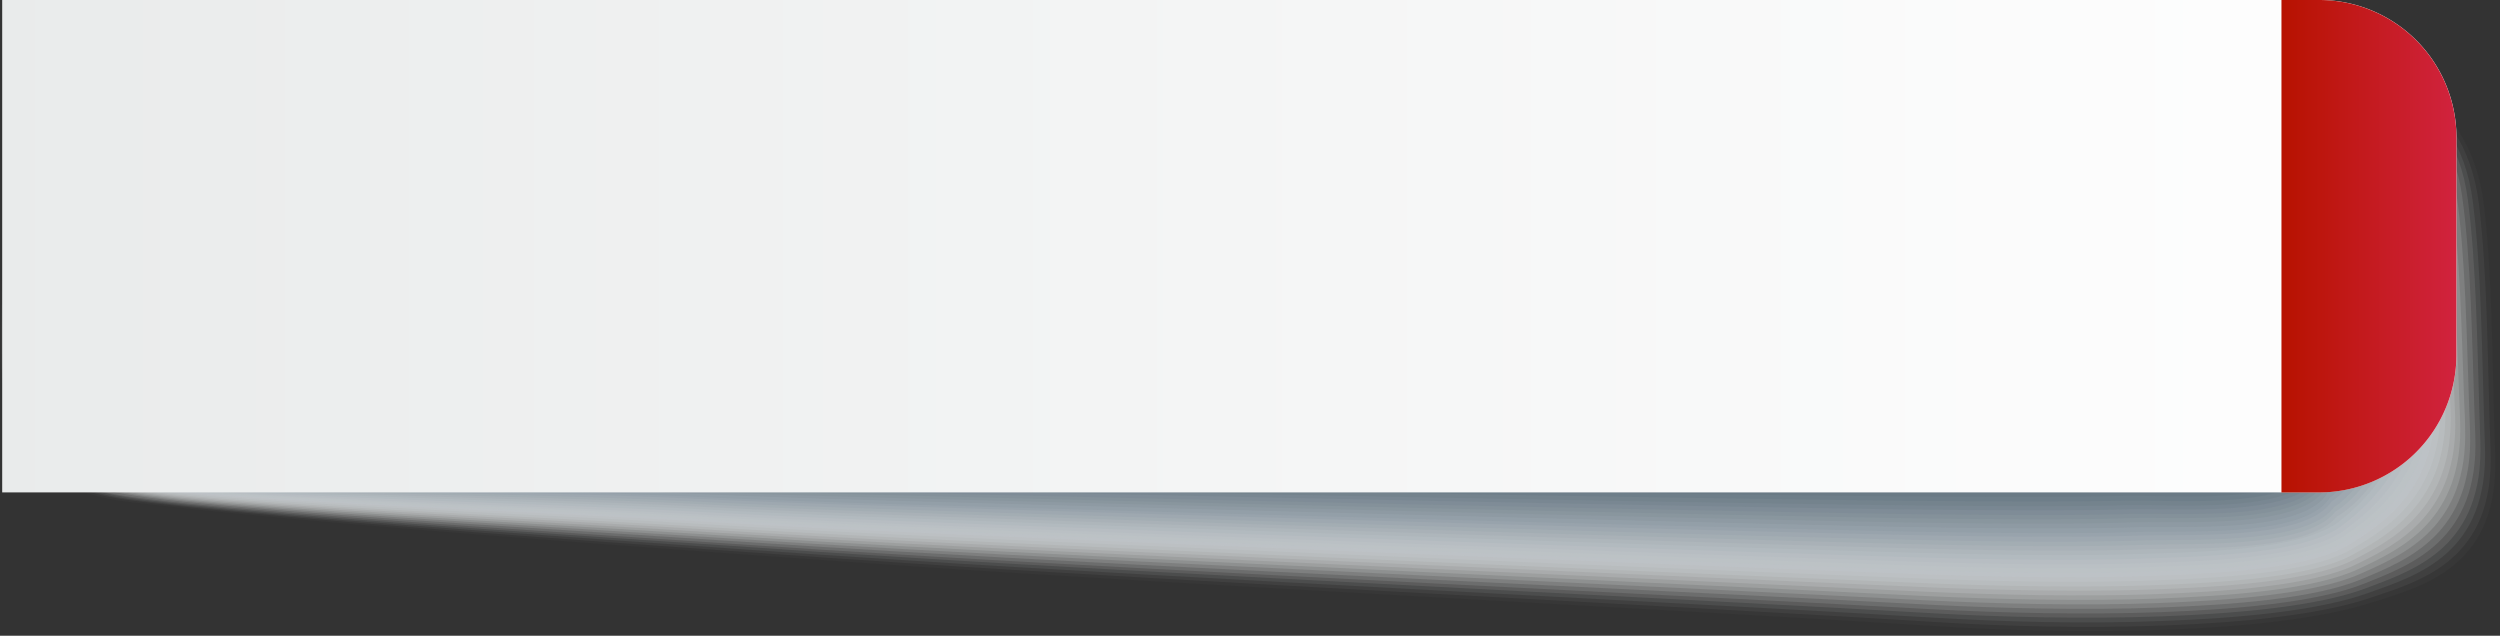 <svg xmlns="http://www.w3.org/2000/svg" xmlns:xlink="http://www.w3.org/1999/xlink" viewBox="0 0 375.67 95.53"><rect x="0" y="0" width="375.67" height="95.53" fill="#333333" stroke="none"/><defs><style>.cls-1{isolation:isolate;}.cls-2{mix-blend-mode:multiply;}.cls-3{fill:#fff;opacity:0;}.cls-4{fill:#fafbfb;opacity:0.02;}.cls-5{fill:#f5f6f7;opacity:0.05;}.cls-6{fill:#f0f2f3;opacity:0.07;}.cls-7{fill:#eceeef;opacity:0.1;}.cls-8{fill:#e7e9eb;opacity:0.12;}.cls-9{fill:#e2e5e7;opacity:0.15;}.cls-10{fill:#dde1e3;opacity:0.17;}.cls-11{fill:#d8dcdf;opacity:0.2;}.cls-12{fill:#d3d8db;opacity:0.22;}.cls-13{fill:#ced4d7;opacity:0.24;}.cls-14{fill:#cad0d3;opacity:0.27;}.cls-15{fill:#c5cbcf;opacity:0.29;}.cls-16{fill:#c0c7cb;opacity:0.32;}.cls-17{fill:#bbc3c7;opacity:0.34;}.cls-18{fill:#b6bec3;opacity:0.37;}.cls-19{fill:#b1babf;opacity:0.39;}.cls-20{fill:#acb6bb;opacity:0.41;}.cls-21{fill:#a8b1b7;opacity:0.44;}.cls-22{fill:#a3adb3;opacity:0.46;}.cls-23{fill:#9ea9af;opacity:0.49;}.cls-24{fill:#99a4ac;opacity:0.51;}.cls-25{fill:#94a0a8;opacity:0.54;}.cls-26{fill:#8f9ca4;opacity:0.56;}.cls-27{fill:#8b97a0;opacity:0.59;}.cls-28{fill:#86939c;opacity:0.61;}.cls-29{fill:#818f98;opacity:0.63;}.cls-30{fill:#7c8a94;opacity:0.66;}.cls-31{fill:#778690;opacity:0.68;}.cls-32{fill:#72828c;opacity:0.71;}.cls-33{fill:#6d7d88;opacity:0.73;}.cls-34{fill:#697984;opacity:0.76;}.cls-35{fill:#647580;opacity:0.78;}.cls-36{fill:#5f717c;opacity:0.8;}.cls-37{fill:#5a6c78;opacity:0.83;}.cls-38{fill:#556874;opacity:0.85;}.cls-39{fill:#506470;opacity:0.88;}.cls-40{fill:#4b5f6c;opacity:0.9;}.cls-41{fill:#475b68;opacity:0.93;}.cls-42{fill:#425764;opacity:0.95;}.cls-43{fill:#3d5260;opacity:0.98;}.cls-44{fill:#384e5c;}.cls-45{fill:url(#linear-gradient);}.cls-46{fill:url(#linear-gradient-2);}</style><linearGradient id="linear-gradient" x1="14.45" y1="-409.37" x2="389.18" y2="-409.37" gradientTransform="translate(-15.65 446.37)" gradientUnits="userSpaceOnUse"><stop offset="0" stop-color="#fff"></stop><stop offset="1" stop-color="#e9ebeb"></stop></linearGradient><linearGradient id="linear-gradient-2" x1="342.83" y1="36.99" x2="369.12" y2="36.99" gradientUnits="userSpaceOnUse"><stop offset="0" stop-color="#b71200"></stop><stop offset="1" stop-color="#d1233e"></stop></linearGradient></defs><g class="cls-1"><g id="Layer_2" data-name="Layer 2"><g id="Layer_1-2" data-name="Layer 1"><g class="cls-2"><path class="cls-3" d="M23.46,76.07c30.82,3.52,82.91,7.24,113.89,9.45,35.58,2.53,123.52,7.18,153.91,9.25,17.13,1.18,48.47,1.62,65.39-3.5,8.15-2.46,19.62-5.09,19-22-.45-12.23-.28-25.4-1.56-37.44C372,12.3,356.67,9.55,347.57,8.27c-8.56-1.21-17.35-.32-25.94,0-34.55,1.31-213.83,1.89-248.41,2.1-17,.1-34,1.06-51,1.45C12.64,12.05.8,14.56.43,34.32.3,41.13-.12,48.13,0,54.94c.22,9.51,4.69,14.84,9.61,17.81C14.07,75.43,18.81,75.55,23.46,76.07Z"></path><path class="cls-4" d="M21.77,12C12.44,12.29.88,14.88.52,34.36.39,41.1,0,48,.14,54.75c.22,9.41,4.61,14.68,9.38,17.64,4.37,2.71,9.07,2.92,13.72,3.47,3.66.43,7.63.84,11.78,1.25,22.2,2.18,50.68,4.31,75.15,6.08,9.75.71,19,1.35,27,1.9,35.69,2.48,123.2,7,153.9,9,9.2.6,22.13,1,34.66.53,11.3-.44,22.81-1.58,30.68-4.09s19.14-5.37,18.53-22.08c0-1.35-.09-2.71-.13-4.07-.31-10.86-.32-22.59-1.5-33.08-2.11-19-17.43-21.75-26.75-23-8.54-1.18-17.3-.32-25.89,0-21.34.74-92.71,1.3-153.33,1.63-32,.18-61.54.31-80.33.41l-14.29.08c-10.89.07-21.76.48-32.66.87C34,11.52,27.8,11.77,21.77,12Z"></path><path class="cls-5" d="M21.35,12.12C12.24,12.53,1,15.19.61,34.41.49,41.07.1,47.91.25,54.55.46,63.87,4.77,69.07,9.41,72c4.29,2.73,9,3,13.61,3.61,3.68.44,7.66.85,11.78,1.25C57.06,79,85.48,81.07,110,82.8c9.63.7,18.87,1.32,27,1.86,35.79,2.42,122.88,6.84,153.9,8.81,9.38.59,22.3,1,34.65.5,11.15-.42,22.92-1.53,30.62-4.13s18.68-5.65,18.08-22.1c-.05-1.35-.1-2.7-.14-4-.32-10.69-.37-22.56-1.58-32.83-2.2-18.6-17.43-21.25-27-22.53-8.51-1.13-17.26-.31-25.85,0-22.2.71-93.68,1.3-153,1.62l-80.17.43-14.27.08c-10.87.08-21.71.49-32.59.88C33.53,11.57,27.31,11.85,21.35,12.12Z"></path><path class="cls-6" d="M20.93,12.26C12,12.76,1,15.5.7,34.46.58,41,.2,47.8.36,54.36.57,63.58,4.8,68.72,9.3,71.67c4.22,2.76,8.85,3.17,13.51,3.75,3.68.46,7.68.85,11.77,1.25,22.33,2.1,50.68,4,75.15,5.74,9.5.68,18.75,1.3,27,1.82,35.9,2.36,122.56,6.68,153.9,8.59,9.56.57,22.47,1,34.65.48,11-.41,23-1.48,30.55-4.18S374,83.2,373.41,67c-.05-1.36-.09-2.7-.13-4-.33-10.52-.42-22.52-1.67-32.56-2.26-18.17-17.42-20.77-27.2-22-8.48-1.1-17.21-.3-25.8,0C295.55,9.11,224,9.67,165.85,10l-80,.44-14.23.09c-10.85.08-21.67.49-32.54.88C33.09,11.61,26.82,11.93,20.93,12.26Z"></path><path class="cls-7" d="M20.51,12.41C11.83,13,1.12,15.82.79,34.5.68,41,.31,47.69.46,54.16.68,63.29,4.83,68.37,9.18,71.3c4.16,2.8,8.75,3.3,13.41,3.9,3.7.48,7.71.86,11.77,1.25C56.75,78.51,85,80.36,109.52,82c9.37.67,18.62,1.27,27,1.78,36,2.31,122.24,6.51,153.89,8.37,9.75.55,22.65.92,34.65.46,10.83-.41,23.1-1.44,30.5-4.23s17.74-6.2,17.15-22.13c-.05-1.35-.09-2.69-.13-4-.34-10.34-.46-22.48-1.75-32.3-2.33-17.73-17.42-20.28-27.42-21.55-8.45-1.07-17.16-.29-25.75,0C293.68,9.12,222,9.7,165.13,10l-79.88.46L71,10.57c-10.83.08-21.62.48-32.47.87C32.66,11.66,26.33,12,20.51,12.41Z"></path><path class="cls-8" d="M20.09,12.55c-8.46.68-18.89,3.58-19.21,22C.78,41,.42,47.58.57,54c.21,9,4.29,14.06,8.5,17s8.64,3.43,13.3,4c3.72.49,7.74.87,11.78,1.24,22.44,2,50.67,3.78,75.15,5.42,9.24.64,18.5,1.23,27,1.73,36.1,2.25,121.91,6.34,153.88,8.15,9.93.53,22.82.89,34.65.44,10.67-.4,23.19-1.39,30.43-4.28,7-2.81,17.27-6.47,16.7-22.15-.05-1.35-.1-2.67-.14-4-.35-10.17-.5-22.44-1.83-32-2.39-17.29-17.42-19.79-27.64-21-8.43-1-17.12-.29-25.71-.05-24.79.7-96.6,1.29-152.19,1.6-31.29.18-60.34.35-79.73.48l-14.18.09c-10.81.09-21.57.49-32.42.88C32.22,11.7,25.84,12.09,20.09,12.55Z"></path><path class="cls-9" d="M19.67,12.7C11.43,13.46,1.28,16.44,1,34.6.87,41,.53,47.47.68,53.77.89,62.7,4.88,67.68,9,70.58s8.54,3.55,13.21,4.18c3.72.51,7.76.87,11.77,1.24,22.51,2,50.67,3.6,75.15,5.25,9.12.61,18.39,1.2,27,1.69,36.21,2.19,121.59,6.17,153.88,7.93,10.11.52,23,.86,34.64.42C335.08,90.9,347.84,90,354.93,87c6.83-2.87,16.8-6.75,16.24-22.17-.05-1.35-.09-2.66-.14-3.92-.36-10-.54-22.4-1.9-31.77-2.46-16.87-17.42-19.31-27.88-20.57-8.39-1-17.06-.28-25.66-.06-25.65.68-97.57,1.29-151.9,1.59l-79.58.5c-5.79,0-10.59.07-14.16.1-10.78.09-21.52.49-32.35.88C31.78,11.75,25.35,12.17,19.67,12.7Z"></path><path class="cls-10" d="M19.25,12.84c-8,.84-17.89,3.92-18.18,21.8C1,40.92.64,47.36.79,53.57,1,62.41,4.91,67.33,8.84,70.21s8.43,3.68,13.1,4.33c3.74.52,7.79.88,11.77,1.24,22.57,1.94,50.67,3.46,75.16,5.08,9,.6,18.26,1.16,26.95,1.65,36.31,2.06,121.27,6,153.87,7.71,10.3.5,23.17.83,34.65.4,10.36-.39,23.35-1.29,30.31-4.38,6.6-2.93,16.33-7,15.77-22.18,0-1.36-.09-2.66-.14-3.89-.37-9.83-.58-22.36-2-31.52-2.53-16.42-17.42-18.83-28.1-20.07-8.36-1-17-.29-25.61-.07C288.07,9.16,216,9.79,163,10.08c-30.92.19-59.74.38-79.42.52-5.76,0-10.54.07-14.13.1-10.77.1-21.48.5-32.3.89C31.34,11.79,24.86,12.25,19.25,12.84Z"></path><path class="cls-11" d="M18.83,13C11,13.9,1.44,17.07,1.16,34.69,1.07,40.89.75,47.25.89,53.38c.21,8.74,4,13.61,7.83,16.47s8.33,3.81,13,4.47c3.75.54,7.83.89,11.77,1.24,22.63,1.9,50.66,3.31,75.16,4.91,8.85.58,18.15,1.13,26.95,1.61,36.42,2,121,5.84,153.87,7.49,10.47.48,23.35.8,34.64.38,10.21-.38,23.44-1.24,30.25-4.43,6.38-3,15.86-7.3,15.32-22.2-.05-1.35-.1-2.65-.15-3.86-.38-9.65-.61-22.32-2.06-31.26-2.59-16-17.42-18.34-28.32-19.58-8.34-.94-17-.28-25.57-.08-27.38.64-99.53,1.27-151.34,1.57-30.74.19-59.44.39-79.27.53-5.72,0-10.49.07-14.11.11-10.74.1-21.43.5-32.23.88C30.91,11.84,24.38,12.33,18.83,13Z"></path><path class="cls-12" d="M18.41,13.13c-7.57,1-16.89,4.25-17.16,21.61C1.16,40.86.86,47.14,1,53.18c.21,8.64,4,13.47,7.61,16.31,3.84,3,8.22,3.93,12.9,4.61,3.76.56,7.85.9,11.77,1.24C56,77.2,83.93,78.51,108.43,80.08c8.73.56,18,1.1,26.95,1.57,36.53,1.94,120.63,5.67,153.87,7.26,10.65.47,23.52.78,34.64.37,10.05-.37,23.51-1.18,30.18-4.48,6.16-3,15.4-7.57,14.86-22.22-.05-1.35-.1-2.64-.15-3.83-.39-9.48-.65-22.28-2.14-31C364,12.21,349.23,9.9,338.09,8.67c-8.3-.92-16.92-.29-25.51-.1-28.25.62-100.51,1.27-151.06,1.56-30.56.19-59.14.4-79.13.55l-14.08.12c-10.72.1-21.38.49-32.17.88C30.47,11.88,23.9,12.41,18.41,13.13Z"></path><path class="cls-13" d="M18,13.27C10.64,14.34,1.6,17.69,1.34,34.78,1.26,40.83,1,47,1.11,53,1.32,61.53,5,66.31,8.5,69.13c3.78,3,8.11,4.06,12.79,4.75,3.78.57,7.88.9,11.77,1.24,22.75,1.82,50.65,3,75.15,4.57,8.6.55,17.91,1.07,27,1.53,36.63,1.87,120.31,5.51,153.87,7,10.83.46,23.69.75,34.63.35,9.9-.37,23.59-1.13,30.12-4.52,5.94-3.09,14.93-7.86,14.41-22.25-.05-1.35-.1-2.63-.15-3.8-.4-9.3-.7-22.24-2.23-30.73C363.1,12.2,348.4,9.93,337,8.71c-8.28-.89-16.88-.28-25.47-.11-29.11.6-101.48,1.27-150.77,1.56-30.38.19-58.84.41-79,.56l-14,.12c-10.7.11-21.33.5-32.11.89A173.15,173.15,0,0,0,18,13.27Z"></path><path class="cls-14" d="M17.57,13.42C10.45,14.56,1.67,18,1.43,34.83c-.08,6-.36,12.09-.21,18C1.42,61.24,5,66,8.38,68.76c3.72,3.07,8,4.19,12.7,4.9,3.78.59,7.9.91,11.76,1.24,22.81,1.78,50.65,2.89,75.16,4.41,8.47.52,17.78,1,26.94,1.48,36.74,1.81,120,5.41,153.86,6.82,11,.46,23.87.72,34.64.33,9.74-.36,23.66-1.06,30.06-4.57,5.71-3.13,14.46-8.14,13.94-22.27-.05-1.34-.1-2.62-.15-3.77-.41-9.13-.74-22.19-2.31-30.47-2.77-14.67-17.4-16.89-29-18.1-8.25-.87-16.84-.29-25.43-.13-30,.57-102.45,1.27-150.48,1.55-30.2.2-58.54.42-78.83.59-5.6,0-10.34.08-14,.12-10.67.11-21.28.5-32,.88A153.83,153.83,0,0,0,17.57,13.42Z"></path><path class="cls-15" d="M17.15,13.56c-6.9,1.21-15.4,4.76-15.62,21.32-.08,5.89-.35,11.93-.21,17.72C1.53,61,5,65.65,8.27,68.4c3.66,3.12,7.9,4.31,12.59,5,3.8.61,7.93.92,11.76,1.24,22.88,1.74,50.65,2.75,75.16,4.24,8.34.51,17.67,1,26.94,1.44,36.84,1.75,119.67,5.24,153.86,6.6,11.2.45,24,.69,34.63.31,9.59-.35,23.73-1,30-4.62,5.48-3.17,14-8.41,13.48-22.28-.05-1.35-.1-2.61-.15-3.74-.42-9-.78-22.16-2.38-30.21C361.32,12.18,346.75,10,334.93,8.8c-8.21-.83-16.78-.28-25.37-.13-30.84.54-103.43,1.26-150.2,1.53-30,.2-58.25.44-78.68.61l-14,.12c-10.66.12-21.24.51-32,.89A138.56,138.56,0,0,0,17.15,13.56Z"></path><path class="cls-16" d="M16.73,13.71C10.06,15,1.83,18.63,1.62,34.93c-.07,5.81-.33,11.77-.19,17.47C1.64,60.66,5.05,65.32,8.15,68c3.61,3.16,7.8,4.44,12.49,5.18,3.81.62,8,.93,11.77,1.23,22.93,1.7,50.64,2.62,75.15,4.08,8.22.49,17.55,1,26.95,1.4,36.94,1.69,119.34,5.08,153.85,6.38,11.38.43,24.21.66,34.63.28,9.43-.34,23.79-.92,29.93-4.66,5.26-3.2,13.53-8.69,13-22.3-.05-1.35-.1-2.6-.16-3.71-.43-8.78-.81-22.12-2.46-29.95-2.9-13.8-17.4-15.94-29.45-17.13-8.19-.8-16.74-.28-25.33-.14-31.7.52-104.4,1.26-149.92,1.53-29.83.2-57.94.44-78.52.62-5.53,0-10.25.08-14,.13-10.63.12-21.19.5-31.93.89A124.14,124.14,0,0,0,16.73,13.71Z"></path><path class="cls-17" d="M16.31,13.85C9.86,15.18,1.91,19,1.71,35c-.07,5.74-.31,11.62-.17,17.24C1.74,60.36,5.07,65,8,67.68c3.54,3.2,7.69,4.56,12.39,5.32,3.82.64,8,.93,11.76,1.23,23,1.66,50.64,2.48,75.15,3.91,8.09.48,17.43.94,26.95,1.36,37,1.63,119,4.91,153.84,6.16,11.57.41,24.39.63,34.63.26,9.28-.33,23.86-.85,29.88-4.71,5-3.23,13.05-9,12.56-22.32-.05-1.34-.1-2.59-.16-3.68-.44-8.61-.85-22.07-2.54-29.69-3-13.35-17.4-15.45-29.67-16.63-8.16-.78-16.7-.29-25.28-.16C275,9.22,202.17,10,157.91,10.25c-29.66.2-57.64.46-78.37.64-5.5,0-10.2.09-14,.14-10.61.12-21.14.5-31.87.88A114.79,114.79,0,0,0,16.31,13.85Z"></path><path class="cls-18" d="M15.89,14C9.67,15.37,2,19.26,1.8,35c-.06,5.66-.29,11.46-.15,17,.2,8.06,3.43,12.65,6.27,15.3,3.49,3.26,7.59,4.7,12.29,5.48,3.84.65,8,.93,11.76,1.22,23.06,1.62,50.64,2.34,75.16,3.74,8,.46,17.31.91,26.94,1.32,37.15,1.57,118.69,4.75,153.84,5.94,11.75.4,24.56.6,34.63.24,9.12-.32,23.92-.77,29.81-4.76,4.81-3.25,12.58-9.24,12.1-22.34-.05-1.34-.1-2.58-.16-3.65-.45-8.43-.89-22-2.62-29.43-3-12.91-17.4-15-29.9-16.14-8.12-.75-16.64-.28-25.23-.17-33.43.47-106.35,1.26-149.35,1.52-29.48.2-57.34.46-78.23.65C73.51,11,68.81,11,65,11.07c-10.59.13-21.09.51-31.81.89A104.64,104.64,0,0,0,15.89,14Z"></path><path class="cls-19" d="M15.47,14.14c-6,1.43-13.4,5.43-13.58,20.93-.06,5.58-.27,11.3-.14,16.75C2,59.78,5.1,64.34,7.81,67c3.43,3.31,7.48,4.82,12.18,5.62,3.85.66,8.05.94,11.76,1.22,23.12,1.58,50.63,2.2,75.16,3.58,7.83.44,17.19.87,26.94,1.27,37.25,1.52,118.37,4.58,153.84,5.72,11.93.38,24.73.57,34.63.22,9-.31,24-.69,29.74-4.81,4.59-3.27,12.12-9.51,11.65-22.35,0-1.35-.11-2.58-.17-3.62-.46-8.27-.92-22-2.7-29.17C357.76,12.15,343.45,10.13,330.72,9c-8.09-.73-16.6-.29-25.19-.18-34.3.43-107.32,1.25-149.06,1.5-29.3.2-57,.47-78.08.67l-13.89.15c-10.57.13-21,.51-31.75.89A96.17,96.17,0,0,0,15.47,14.14Z"></path><path class="cls-20" d="M15.05,14.28C9.29,15.76,2.15,19.89,2,35.11c-.05,5.51-.25,11.15-.12,16.51.2,7.87,3.26,12.4,5.83,15,3.38,3.36,7.38,4.94,12.09,5.76,3.86.68,8.07,1,11.76,1.22,23.17,1.54,50.62,2.06,75.15,3.41,7.7.42,17.07.84,26.94,1.23,37.36,1.46,118.05,4.42,153.84,5.5,12.11.36,24.9.54,34.62.2,8.81-.31,24-.6,29.69-4.86,4.36-3.28,11.64-9.79,11.18-22.37,0-1.35-.1-2.57-.16-3.59-.48-8.09-1-22-2.79-28.91-3.13-12-17.39-14-30.34-15.16-8.07-.71-16.56-.29-25.14-.19-35.17.4-108.3,1.25-148.78,1.49-29.12.21-56.75.49-77.93.7-5.38,0-10,.09-13.87.14-10.55.14-21,.51-31.69.9A88.81,88.81,0,0,0,15.05,14.28Z"></path><path class="cls-21" d="M14.63,14.43C9.09,15.94,2.23,20.2,2.08,35.16,2,40.59,1.83,46.15,2,51.43c.2,7.77,3.16,12.28,5.61,14.8,3.32,3.41,7.27,5.07,12,5.9a117.68,117.68,0,0,0,11.76,1.22c23.24,1.5,50.62,1.92,75.16,3.24,7.57.41,17,.82,26.93,1.19,37.46,1.4,117.73,4.25,153.83,5.27,12.3.35,25.09.52,34.63.19,8.65-.3,24.09-.51,29.62-4.91,4.14-3.29,11.18-10.06,10.72-22.39,0-1.34-.1-2.55-.16-3.56-.48-7.92-1-21.9-2.86-28.65C356,12.14,341.8,10.19,328.61,9.07c-8-.69-16.5-.3-25.09-.21-36,.37-109.27,1.25-148.5,1.49-28.93.21-56.44.49-77.77.71-5.35,0-10,.09-13.84.15-10.53.14-20.95.51-31.63.89A83.14,83.14,0,0,0,14.63,14.43Z"></path><path class="cls-22" d="M14.21,14.57c-5.31,1.55-11.9,5.94-12,20.64,0,5.35-.23,10.83-.09,16,.2,7.67,3.06,12.16,5.39,14.63,3.26,3.48,7.16,5.2,11.87,6A110.78,110.78,0,0,0,31.1,73.13c23.3,1.46,50.62,1.78,75.16,3.07,7.44.39,16.83.79,26.93,1.15C170.76,78.7,250.6,81.43,287,82.4c12.48.34,25.26.49,34.62.17,8.5-.29,25,.47,29.56-4.95,4.45-2.56,10.71-10.35,10.27-22.42-.05-1.34-.11-2.54-.17-3.53-.49-7.74-1-21.86-2.94-28.38C355.11,12.14,341,10.22,327.56,9.11c-8-.66-16.46-.29-25-.22-36.9.34-110.25,1.25-148.22,1.48-28.75.21-56.14.51-77.62.73-5.31.05-10,.1-13.82.16-10.5.14-20.9.51-31.57.89A77.49,77.49,0,0,0,14.21,14.57Z"></path><path class="cls-23" d="M13.79,14.72C8.71,16.3,2.39,20.83,2.26,35.25c0,5.28-.21,10.68-.08,15.79.2,7.57,3,12,5.17,14.46a19.83,19.83,0,0,0,11.78,6.19,104,104,0,0,0,11.75,1.22c23.36,1.41,50.62,1.64,75.16,2.9,7.31.38,16.71.76,26.93,1.11,37.68,1.29,117.09,3.91,153.83,4.83,12.66.32,25.43.46,34.62.15,8.34-.29,25.15.57,29.5-5,4.24-2.56,10.24-10.62,9.8-22.44-.05-1.34-.1-2.53-.17-3.5-.5-7.57-1.07-21.81-3-28.12-3.3-10.71-17.38-12.59-31-13.68-8-.64-16.41-.3-25-.23-37.76.3-111.22,1.24-147.93,1.46-28.57.22-55.84.52-77.47.75-5.28,0-9.91.1-13.79.16-10.49.15-20.86.52-31.51.9A72.18,72.18,0,0,0,13.79,14.72Z"></path><path class="cls-24" d="M13.37,14.86c-5.06.74-10.9,6.28-11,20.44,0,5.2-.19,10.52-.06,15.54.2,7.48,2.49,12.33,5,14.3,2.47,4.09,7,5.45,11.67,6.33a102.81,102.81,0,0,0,11.76,1.22c23.42,1.37,50.61,1.51,75.15,2.74,7.19.36,16.6.72,26.94,1.06,37.77,1.23,116.76,3.74,153.81,4.61,12.85.3,25.61.43,34.62.13,8.18-.28,25.28.68,29.44-5,4.05-2.56,9.77-10.9,9.34-22.45,0-1.34-.1-2.53-.17-3.47-.51-7.4-1.11-21.77-3.1-27.87-3.35-10.26-17.38-12.11-31.25-13.19-7.94-.62-16.36-.3-24.95-.24-38.62.27-112.19,1.24-147.64,1.46-28.39.21-55.54.53-77.33.76-5.23.05-9.85.11-13.76.17-10.46.15-20.81.52-31.44.89C25.22,12.42,17.87,12.43,13.37,14.86Z"></path><path class="cls-25" d="M13,15c-4.85.76-10.4,6.44-10.51,20.34,0,5.12-.17,10.36,0,15.3C2.6,58,4.78,62.85,7.12,64.78,9.5,68.93,14,70.35,18.69,71.25a95.42,95.42,0,0,0,11.76,1.21C53.93,73.8,81.06,73.84,105.61,75c7,.34,16.47.69,26.93,1,37.88,1.18,116.44,3.58,153.81,4.39,13,.28,25.78.4,34.62.11,8-.27,25.39.79,29.37-5.1,3.86-2.57,9.31-11.17,8.89-22.47-.05-1.34-.11-2.52-.18-3.44-.52-7.23-1.14-21.73-3.18-27.6-3.4-9.83-17.37-11.64-31.47-12.7-7.91-.6-16.32-.31-24.9-.26-39.49.24-113.17,1.24-147.36,1.45-28.21.22-55.25.54-77.18.78-5.2,0-9.81.11-13.73.17-10.45.16-20.76.52-31.39.9C24.78,12.47,17.37,12.46,13,15Z"></path><path class="cls-26" d="M12.53,15.15c-4.63.79-9.9,6.62-10,20.24,0,5-.15,10.21,0,15.06.19,7.29,2.27,12.09,4.5,14,2.28,4.23,6.74,5.71,11.47,6.62a90.32,90.32,0,0,0,11.75,1.21c23.54,1.3,50.6,1.24,75.16,2.41,6.93.33,16.35.67,26.93,1,38,1.12,116.13,3.33,153.81,4.17,13.21.24,25.95.37,34.61.09,7.87-.27,25.52.9,29.32-5.15,3.66-2.57,8.83-11.45,8.42-22.49-.05-1.34-.11-2.51-.18-3.41-.53-7.05-1.17-21.68-3.25-27.34-3.46-9.38-17.38-11.17-31.71-12.21C315.47,8.72,307.07,9,298.49,9c-40.35.2-114.14,1.24-147.07,1.45-28,.21-54.95.55-77,.8-5.16.05-9.76.1-13.71.17-10.42.16-20.71.52-31.32.9C24.35,12.52,16.87,12.5,12.53,15.15Z"></path><path class="cls-27" d="M12.11,15.29c-4.42.82-9.4,6.79-9.48,20.15,0,5-.14,10.05,0,14.82.2,7.18,2.18,12,4.28,13.79,2.2,4.29,6.64,5.83,11.37,6.76A88,88,0,0,0,30,72c23.6,1.26,50.6,1.11,75.16,2.24,6.8.31,16.24.64,26.93.94,38.09,1.07,115.81,3.17,153.81,4,13.39.22,26.12.34,34.61.06,7.71-.25,25.64,1,29.25-5.19,3.47-2.57,8.36-11.72,8-22.51-.05-1.34-.11-2.49-.19-3.38-.54-6.88-1.2-21.63-3.33-27.08-3.5-8.93-17.37-10.69-31.93-11.72-7.85-.55-16.22-.31-24.8-.27-41.22.16-115.12,1.23-146.8,1.43-27.85.22-54.64.56-76.87.82-5.12,0-9.71.11-13.68.18-10.4.16-20.67.52-31.27.89C23.91,12.56,16.38,12.53,12.11,15.29Z"></path><path class="cls-28" d="M11.69,15.44c-4.21.83-8.9,7-9,20.05,0,4.89-.13,9.89,0,14.57.2,7.09,2.07,11.85,4.06,13.63,2.1,4.36,6.53,6,11.27,6.9A85.08,85.08,0,0,0,29.8,71.8c23.66,1.22,50.59,1,75.15,2.07,6.67.3,16.12.61,26.93.9,38.19,1,115.49,3,153.8,3.73,13.58.21,26.3.31,34.61,0,7.56-.24,25.77,1.13,29.19-5.24,3.27-2.58,7.9-12,7.51-22.52-.05-1.34-.11-2.49-.18-3.36-.56-6.7-1.24-21.58-3.42-26.81-3.54-8.5-17.37-10.23-32.15-11.23-7.82-.53-16.18-.32-24.76-.29C254.4,9.21,180.39,10.32,150,10.51c-27.67.22-54.34.58-76.72.84-5.09.05-9.66.11-13.66.18-10.38.17-20.62.53-31.2.9C23.47,12.61,15.88,12.57,11.69,15.44Z"></path><path class="cls-29" d="M11.27,15.58c-4,.86-8.4,7.12-8.46,20,0,4.82-.11,9.74,0,14.34.19,7,2,11.73,3.84,13.46,2,4.42,6.42,6.08,11.16,7a82.83,82.83,0,0,0,11.75,1.21c23.72,1.18,50.59.84,75.16,1.9,6.54.29,16,.58,26.92.86,38.3,1,115.17,2.83,153.8,3.51,13.76.19,26.47.29,34.61,0,7.4-.24,25.88,1.24,29.13-5.29,3.07-2.58,7.42-12.27,7-22.54-.05-1.34-.11-2.48-.18-3.32-.56-6.53-1.27-21.55-3.5-26.56-3.58-8-17.36-9.75-32.38-10.74-7.78-.51-16.13-.31-24.71-.3-42.94.08-117.06,1.23-146.22,1.42-27.49.22-54,.58-76.57.85-5.05,0-9.62.12-13.63.19-10.36.17-20.58.52-31.15.9C23,12.65,15.38,12.6,11.27,15.58Z"></path><path class="cls-30" d="M10.85,15.73C7.07,16.61,3,23,2.9,35.58c0,4.74-.09,9.58,0,14.09C3.13,56.57,4.8,61.28,6.55,63c1.91,4.5,6.32,6.21,11.06,7.19a79.32,79.32,0,0,0,11.75,1.21c23.78,1.14,50.59.71,75.16,1.74,6.41.27,15.87.55,26.92.81,38.4.91,114.84,2.67,153.8,3.29,13.94.17,26.64.26,34.6,0,7.25-.23,26,1.35,29.07-5.34,2.88-2.59,7-12.55,6.59-22.56-.05-1.34-.11-2.47-.19-3.29-.57-6.36-1.29-21.5-3.58-26.3-3.62-7.6-17.36-9.28-32.6-10.24C311.37,9,303,9.15,294.47,9.15c-43.81,0-118,1.23-145.94,1.41-27.31.23-53.75.6-76.43.87-5,.06-9.56.12-13.6.19-10.34.18-20.52.53-31.08.9C22.6,12.7,14.89,12.64,10.85,15.73Z"></path><path class="cls-31" d="M10.43,15.87C6.86,16.78,3,23.33,3,35.63c0,4.66-.07,9.42,0,13.85C3.23,56.27,4.8,61,6.44,62.6c1.82,4.56,6.21,6.34,11,7.34a76.89,76.89,0,0,0,11.74,1.2c23.85,1.09,50.59.57,75.16,1.57,6.29.25,15.76.52,26.93.77,38.5.86,114.51,2.5,153.78,3.06,14.13.16,26.82.24,34.61,0,7.09-.22,26.13,1.45,29-5.38,2.69-2.6,6.49-12.83,6.13-22.59-.05-1.33-.11-2.46-.19-3.26-.58-6.18-1.32-21.45-3.66-26-3.65-7.16-17.35-8.81-32.82-9.75-7.73-.47-16-.32-24.62-.32-44.68,0-119,1.22-145.65,1.4-27.13.22-53.45.6-76.28.88-5,.06-9.51.12-13.57.2-10.32.18-20.48.53-31,.9C22.16,12.74,14.39,12.67,10.43,15.87Z"></path><path class="cls-32" d="M10,16C6.66,17,3.1,23.64,3.08,35.67c0,4.59-.05,9.27.07,13.61.19,6.7,1.65,11.37,3.17,13,1.73,4.63,6.11,6.46,10.86,7.48a76.26,76.26,0,0,0,11.75,1.2c23.9,1,50.57.44,75.16,1.4,6.15.24,15.63.49,26.92.73,38.6.81,114.19,2.33,153.78,2.84,14.31.15,27,.21,34.6,0,6.94-.22,26.25,1.56,28.95-5.43,2.49-2.6,6-13.11,5.66-22.61-.05-1.33-.11-2.45-.19-3.23-.59-6-1.34-21.4-3.73-25.77-3.69-6.72-17.36-8.34-33.06-9.26-7.69-.45-16-.33-24.56-.34-45.55-.05-120,1.22-145.38,1.39-26.94.23-53.14.62-76.12.9-4.94.06-9.47.13-13.55.21-10.29.18-20.43.53-31,.9C21.72,12.79,13.89,12.71,10,16Z"></path><path class="cls-33" d="M9.59,16.16c-3.14,1-6.41,7.8-6.41,19.56,0,4.51,0,9.11.08,13.37.19,6.6,1.54,11.25,3,12.79,1.63,4.69,6,6.59,10.75,7.62a73.15,73.15,0,0,0,11.75,1.2c24,1,50.57.31,75.16,1.23,6,.23,15.51.47,26.92.69,38.71.76,113.87,2.16,153.78,2.62,14.49.13,27.17.18,34.6,0,6.78-.21,26.37,1.67,28.88-5.48,2.29-2.61,5.55-13.38,5.21-22.62-.05-1.34-.12-2.45-.2-3.21-.6-5.83-1.36-21.36-3.81-25.51C345.54,12.09,331.9,10.5,316,9.6c-7.66-.43-16-.33-24.52-.35-46.41-.09-121,1.22-145.09,1.38-26.76.23-52.84.63-76,.93-4.9,0-9.42.12-13.52.2-10.28.19-20.39.53-30.91.91C21.28,12.83,13.4,12.75,9.59,16.16Z"></path><path class="cls-34" d="M9.17,16.3c-2.93,1-5.91,8-5.9,19.47,0,4.43,0,8.95.1,13.12C3.55,55.4,4.81,60,6.09,61.51c1.54,4.77,5.9,6.72,10.66,7.77a69.06,69.06,0,0,0,11.74,1.19c24,1,50.57.19,75.16,1.07,5.9.22,15.4.46,26.92.65,38.81.78,113.55,2,153.78,2.4,14.67.11,27.34.15,34.59-.07,6.63-.2,26.5,1.78,28.82-5.53,2.1-2.61,5.08-13.66,4.75-22.64-.05-1.34-.11-2.43-.2-3.17-.61-5.67-1.37-21.32-3.89-25.26-3.73-5.84-17.34-7.4-33.5-8.27-7.64-.41-15.9-.34-24.48-.37-47.27-.13-121.94,1.22-144.8,1.38-26.58.23-52.55.63-75.82.94q-7.3.09-13.5.21c-10.25.19-20.33.53-30.84.9C20.85,12.88,12.9,12.78,9.17,16.3Z"></path><path class="cls-35" d="M8.75,16.45c-2.71,1-5.41,8.13-5.39,19.36,0,4.36,0,8.8.11,12.89.19,6.41,1.34,11,2.51,12.45C7.43,66,11.77,68,16.53,69.06a67.64,67.64,0,0,0,11.74,1.19c24.09.94,50.57.06,75.16.91,5.77.19,15.28.42,26.92.6,38.92.72,113.23,1.83,153.77,2.18,14.86.09,27.52.12,34.6-.09,6.47-.2,26.61,1.89,28.76-5.58,1.9-2.61,4.61-13.93,4.28-22.66-.05-1.33-.11-2.42-.19-3.14-.63-5.49-1.4-21.27-4-25-3.75-5.41-17.34-6.94-33.73-7.79-7.6-.39-15.85-.34-24.42-.37-48.14-.18-122.92,1.21-144.52,1.36-26.4.23-52.25.65-75.67,1-4.83.06-9.33.13-13.47.21-10.23.2-20.29.54-30.79.91C20.41,12.92,12.4,12.82,8.75,16.45Z"></path><path class="cls-36" d="M8.33,16.59c-2.5,1-4.91,8.31-4.88,19.27,0,4.28,0,8.64.13,12.64.19,6.31,1.23,10.89,2.28,12.29,1.36,4.9,5.69,7,10.45,8.05A66.11,66.11,0,0,0,28.06,70c24.14.9,50.56-.07,75.16.74,5.64.18,15.15.4,26.91.56,39,.66,112.91,1.66,153.77,2,15,.08,27.69.09,34.59-.11,6.32-.19,25.53,1.58,28.7-5.63,1.26-2.86,4.14-14.21,3.83-22.68,0-1.33-.12-2.41-.2-3.11-.63-5.32-1.41-21.23-4.06-24.73-3.76-5-17.33-6.48-33.95-7.29-7.57-.38-15.8-.35-24.38-.39-49-.23-123.89,1.21-144.23,1.36-26.23.23-51.95.65-75.53,1q-7.19.09-13.44.22c-10.21.2-20.24.54-30.72.91C20,13,11.91,12.85,8.33,16.59Z"></path><path class="cls-37" d="M7.91,16.74C5.62,17.8,3.5,25.21,3.54,35.91c0,4.2,0,8.48.15,12.4.18,6.21,1.13,10.77,2.06,12.12,1.26,5,5.58,7.09,10.35,8.19a64.53,64.53,0,0,0,11.74,1.19c24.21.86,50.55-.2,75.16.57,5.51.17,15,.37,26.91.52,39.13.61,112.59,1.5,153.77,1.74,15.22.06,27.86.06,34.59-.13,6.16-.18,25.72,1.76,28.63-5.68,1.11-2.82,3.68-14.48,3.37-22.69,0-1.34-.11-2.41-.2-3.09-.64-5.14-1.42-21.19-4.14-24.47-3.76-4.54-17.33-6-34.17-6.8-7.55-.35-15.76-.35-24.33-.4-49.87-.27-124.87,1.21-144,1.35-26,.24-51.65.67-75.38,1Q61,11.81,54.69,12c-10.19.2-20.2.54-30.67.9C19.53,13,11.41,12.89,7.91,16.74Z"></path><path class="cls-38" d="M7.49,16.88C5.42,18,3.58,25.52,3.63,36c0,4.11.05,8.32.17,12.15a40.22,40.22,0,0,0,1.84,12c2,4.77,5.47,7.23,10.24,8.34a62.28,62.28,0,0,0,11.74,1.19c24.27.81,50.55-.32,75.16.4,5.38.16,14.92.34,26.91.48C168.92,71,242,71.8,283.45,72c15.41,0,28,0,34.59-.16,6-.16,25.94,1.94,28.58-5.72.95-2.78,3.2-14.76,2.91-22.71,0-1.33-.12-2.4-.21-3-.65-5-1.42-21.17-4.21-24.21-3.78-4.12-17.33-5.55-34.41-6.32-7.51-.33-15.71-.35-24.28-.41-50.73-.32-125.84,1.21-143.67,1.34-25.86.24-51.34.68-75.22,1-4.72.07-9.17.14-13.39.23-10.17.21-20.14.54-30.6.91C19.1,13.06,10.91,12.92,7.49,16.88Z"></path><path class="cls-39" d="M7.07,17c-1.64,1.41-3.41,8.81-3.34,19,0,4,.06,8.17.17,11.92A45.91,45.91,0,0,0,5.52,59.7c1.83,4.88,5.37,7.35,10.15,8.48A60.09,60.09,0,0,0,27.4,69.37c24.33.77,50.55-.45,75.16.23,5.26.15,14.8.31,26.92.44,39.33.49,111.94,1.16,153.75,1.3,15.59,0,28.21,0,34.59-.18,5.85-.16,26.18,2.12,28.51-5.77a104.84,104.84,0,0,0,2.45-22.73c0-1.33-.12-2.39-.21-3-.66-4.8-1.42-21.14-4.29-24C340.51,12,327,10.6,309.65,9.87c-7.48-.32-15.66-.38-24.24-.42C233.82,9,158.6,10.65,142,10.78c-25.68.24-51,.69-75.07,1q-7,.09-13.36.23c-10.15.21-20.1.54-30.55.91C18.66,13.1,11.06,13.59,7.07,17Z"></path><path class="cls-40" d="M6.65,17.17c-1.46,1.37-2.91,9-2.83,18.88,0,4,.08,8,.19,11.67a52.58,52.58,0,0,0,1.4,11.62c1.64,5,5.26,7.47,10,8.62a59.71,59.71,0,0,0,11.74,1.19c24.39.73,50.54-.57,75.16.07,5.12.13,14.68.27,26.91.39,39.43.44,111.62,1,153.75,1.07,15.77,0,28.38,0,34.58-.19,5.7-.15,26.45,2.29,28.45-5.81a124.58,124.58,0,0,0,2-22.76c0-1.33-.12-2.37-.21-3-.67-4.63-1.42-21.11-4.37-23.69-3.77-3.28-17.32-4.62-34.85-5.33-7.45-.3-15.62-.38-24.19-.43C232,9,156.62,10.68,141.31,10.8c-25.5.24-50.75.7-74.92,1q-7,.09-13.34.23c-10.12.22-20,.55-30.48.91C18.22,13.15,10.51,13.53,6.65,17.17Z"></path><path class="cls-41" d="M6.23,17.31C5,18.64,3.82,26.46,3.91,36.1,4,40,4,44,4.12,47.53A64.24,64.24,0,0,0,5.29,59c1.44,5.11,5.16,7.6,9.94,8.76A57.77,57.77,0,0,0,27,68.93c24.45.69,50.54-.69,75.16-.1,5,.12,14.56.25,26.91.35,39.54.38,111.3.83,153.75.85,15.95,0,28.55,0,34.58-.21,5.53-.14,26.73,2.45,28.39-5.86a154.85,154.85,0,0,0,1.53-22.78,27.54,27.54,0,0,0-.22-3c-.68-4.45-1.41-21.1-4.45-23.43-3.76-2.88-17.32-4.16-35.08-4.83-7.42-.28-15.57-.38-24.14-.45C230.08,9,154.64,10.7,140.59,10.83c-25.32.24-50.45.71-74.77,1.06-4.61.06-9,.15-13.31.24-10.11.22-20,.55-30.43.91C17.78,13.19,9.93,13.46,6.23,17.31Z"></path><path class="cls-42" d="M5.81,17.46C4.71,18.75,3.9,26.78,4,36.14c0,3.81.11,7.7.22,11.19a84.46,84.46,0,0,0,1,11.28c1.2,5.23,5.05,7.73,9.84,8.91a55.87,55.87,0,0,0,11.73,1.19c24.51.65,50.53-.78,75.16-.27,4.87.11,14.44.22,26.91.31,39.64.33,111,.66,153.74.63,16.14,0,28.74-.08,34.58-.23,5.38-.14,27,2.61,28.33-5.91a198.37,198.37,0,0,0,1.07-22.79c-.05-1.33-.12-2.36-.21-2.94-.7-4.27-1.41-21.09-4.54-23.16-3.75-2.5-17.31-3.74-35.3-4.35-7.39-.27-15.52-.38-24.09-.46C228.21,9,152.66,10.73,139.87,10.85c-25.14.24-50.15.72-74.63,1.08Q58.4,12,52,12.18c-10.08.22-20,.54-30.36.91C17.35,13.24,9.31,13.37,5.81,17.46Z"></path><path class="cls-43" d="M5.39,17.6C4.45,18.86,4,27.09,4.09,36.19c0,3.73.13,7.54.24,11,.18,5.63.55,10,.73,11.11.93,5.34,5,7.86,9.74,9a54.79,54.79,0,0,0,11.73,1.18c24.58.62,50.53-.9,75.16-.43,4.74.1,14.32.19,26.91.27,39.75.27,110.66.49,153.74.41,16.32,0,28.91-.11,34.58-.25,5.22-.13,27.37,2.75,28.26-6,.28-2.66.86-16.14.61-22.81a28.13,28.13,0,0,0-.21-2.9c-.71-4.11-1.41-21.1-4.61-22.91-3.76-2.11-17.32-3.26-35.53-3.85-7.36-.26-15.48-.39-24.05-.47-55-.61-130.71,1.18-142.25,1.29-24.95.25-49.84.74-74.47,1.1-4.53.07-8.93.15-13.25.25-10.07.23-19.91.55-30.31.92C16.91,13.28,8.65,13.26,5.39,17.6Z"></path><path class="cls-44" d="M26.32,68.26c24.63.58,50.52-1,75.16-.6s190.65.74,215.21.15c5.07-.12,27.72,2.88,28.21-6,.17-3.2.49-22.59-.07-25.7-.71-3.93-1.4-21.12-4.69-22.65-15-7-185.9-2.71-201.72-2.55-24.77.25-49.55.74-74.32,1.11-14.87.23-28.59.65-43.47,1.17-4.16.15-12.7,0-15.66,4.57-1.67,2.59-.37,37,0,40.14C6.08,68,19.86,68.11,26.32,68.26Z"></path></g><path class="cls-45" d="M21,0H369.12a0,0,0,0,1,0,0V74a0,0,0,0,1,0,0H21A20.66,20.66,0,0,1,.32,53.33V20.66A20.66,20.66,0,0,1,21,0Z" transform="translate(369.45 73.99) rotate(180)"></path><path class="cls-46" d="M348.46,0h-5.63V74h5.63a20.66,20.66,0,0,0,20.66-20.66V20.66A20.66,20.66,0,0,0,348.46,0Z"></path></g></g></g></svg>